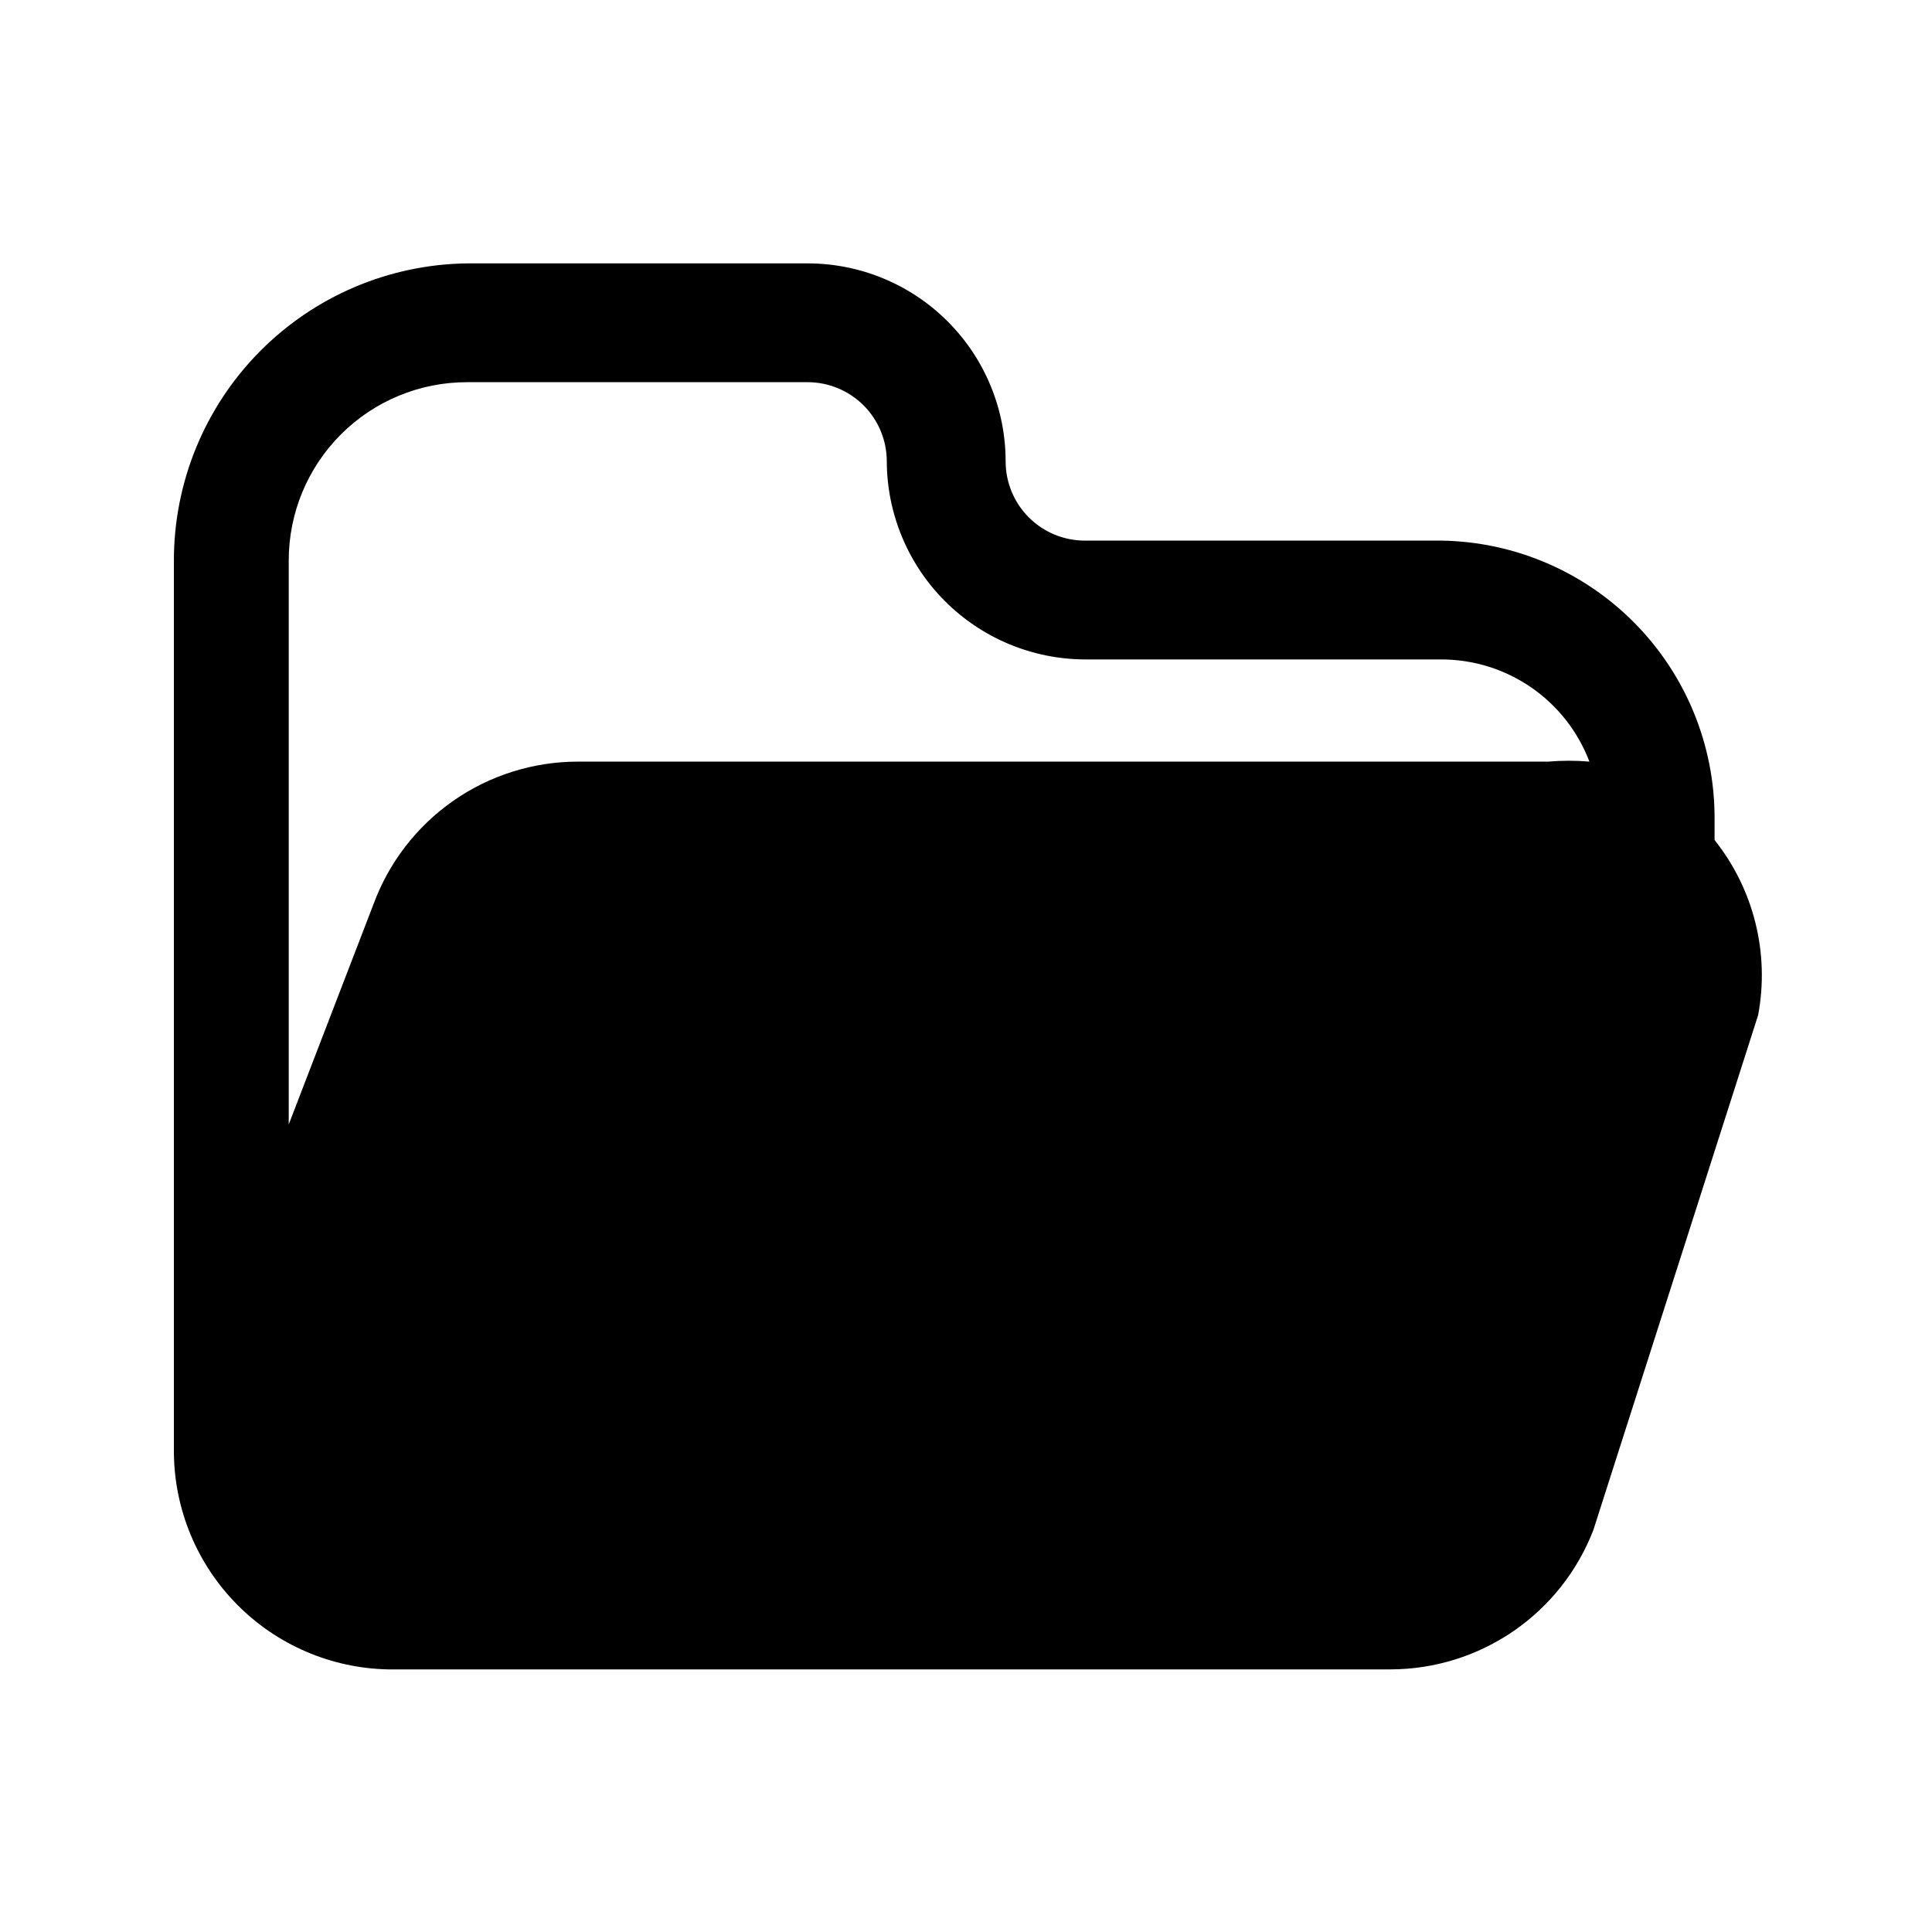 <?xml version="1.0" encoding="UTF-8"?>
<!-- Uploaded to: ICON Repo, www.svgrepo.com, Generator: ICON Repo Mixer Tools -->
<svg fill="#000000" width="800px" height="800px" version="1.1" viewBox="144 144 512 512" xmlns="http://www.w3.org/2000/svg">
 <path d="m598.38 366.62v-5.879c0-19.305-7.598-37.836-21.148-51.582-13.551-13.75-31.973-21.613-51.277-21.891h-94.465 0.004c-5.57 0-10.91-2.211-14.844-6.148-3.938-3.934-6.148-9.273-6.148-14.844 0-13.918-5.531-27.266-15.371-37.105-9.844-9.844-23.191-15.371-37.109-15.371h-90.266c-20.695 0.273-40.449 8.691-54.988 23.422-14.535 14.734-22.688 34.598-22.684 55.297v236.58c0.16 15.039 6.164 29.43 16.742 40.125 10.574 10.691 24.898 16.855 39.938 17.18h265.76c11.637-0.023 22.996-3.562 32.586-10.156 9.59-6.594 16.965-15.93 21.152-26.789l43.664-136.45c3.066-16.406-1.148-33.336-11.543-46.391zm-377.86-74.102h-0.004c0-12.527 4.977-24.539 13.836-33.398 8.855-8.859 20.871-13.836 33.398-13.836h90.266c5.566 0 10.906 2.215 14.844 6.148 3.934 3.938 6.148 9.277 6.148 14.844 0.055 13.902 5.602 27.219 15.43 37.051 9.832 9.828 23.148 15.375 37.051 15.43h94.461c8.52 0 16.836 2.59 23.848 7.426 7.012 4.836 12.387 11.691 15.41 19.656-3.633-0.316-7.285-0.316-10.918 0h-257.15c-11.809 0.004-23.332 3.625-33.016 10.383-9.684 6.758-17.062 16.32-21.145 27.402l-22.461 58.359z"/>
</svg>